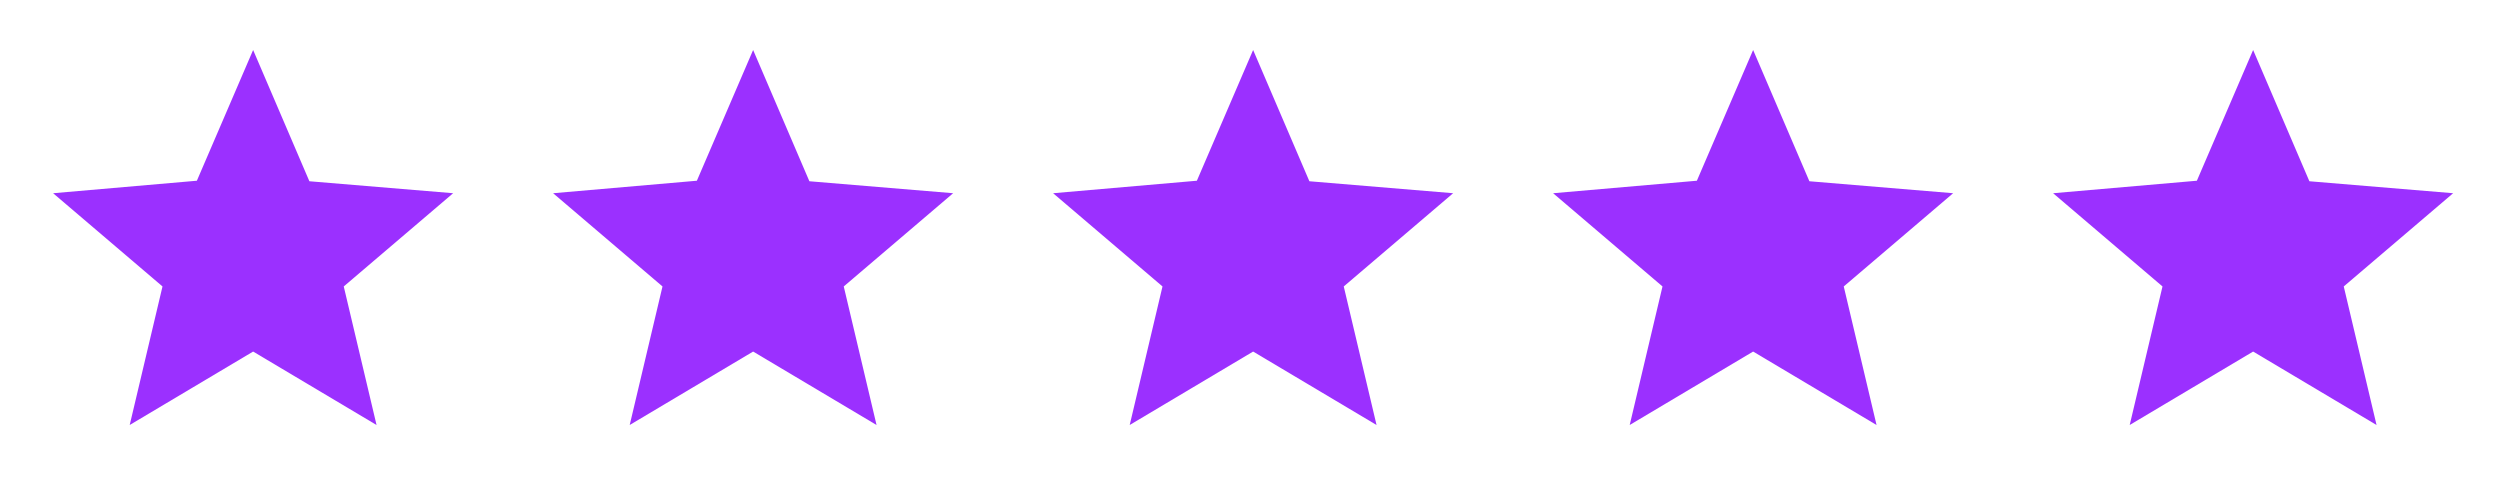 <svg width="100" height="20" viewBox="0 0 100 20" fill="none" xmlns="http://www.w3.org/2000/svg">
<mask id="mask0_5855_13299" style="mask-type:alpha" maskUnits="userSpaceOnUse" x="0" y="0" width="21" height="20">
<rect x="0.125" width="20" height="20" fill="#D9D9D9"/>
</mask>
<g mask="url(#mask0_5855_13299)">
<path d="M5.188 17L6.5 11.458L2.125 7.729L7.875 7.229L10.125 2L12.375 7.25L18.125 7.729L13.75 11.458L15.062 17L10.125 14.062L5.188 17Z" fill="#9B30FF"/>
</g>
<mask id="mask1_5855_13299" style="mask-type:alpha" maskUnits="userSpaceOnUse" x="20" y="0" width="21" height="20">
<rect x="20.125" width="20" height="20" fill="#D9D9D9"/>
</mask>
<g mask="url(#mask1_5855_13299)">
<path d="M25.188 17L26.5 11.458L22.125 7.729L27.875 7.229L30.125 2L32.375 7.25L38.125 7.729L33.75 11.458L35.062 17L30.125 14.062L25.188 17Z" fill="#9B30FF"/>
</g>
<mask id="mask2_5855_13299" style="mask-type:alpha" maskUnits="userSpaceOnUse" x="40" y="0" width="21" height="20">
<rect x="40.125" width="20" height="20" fill="#D9D9D9"/>
</mask>
<g mask="url(#mask2_5855_13299)">
<path d="M45.188 17L46.5 11.458L42.125 7.729L47.875 7.229L50.125 2L52.375 7.25L58.125 7.729L53.75 11.458L55.062 17L50.125 14.062L45.188 17Z" fill="#9B30FF"/>
</g>
<mask id="mask3_5855_13299" style="mask-type:alpha" maskUnits="userSpaceOnUse" x="60" y="0" width="21" height="20">
<rect x="60.125" width="20" height="20" fill="#D9D9D9"/>
</mask>
<g mask="url(#mask3_5855_13299)">
<path d="M65.188 17L66.5 11.458L62.125 7.729L67.875 7.229L70.125 2L72.375 7.25L78.125 7.729L73.75 11.458L75.062 17L70.125 14.062L65.188 17Z" fill="#9B30FF"/>
</g>
<mask id="mask4_5855_13299" style="mask-type:alpha" maskUnits="userSpaceOnUse" x="80" y="0" width="21" height="20">
<rect x="80.125" width="20" height="20" fill="#D9D9D9"/>
</mask>
<g mask="url(#mask4_5855_13299)">
<path d="M85.188 17L86.5 11.458L82.125 7.729L87.875 7.229L90.125 2L92.375 7.25L98.125 7.729L93.75 11.458L95.062 17L90.125 14.062L85.188 17Z" fill="#9B30FF"/>
</g>
</svg>

